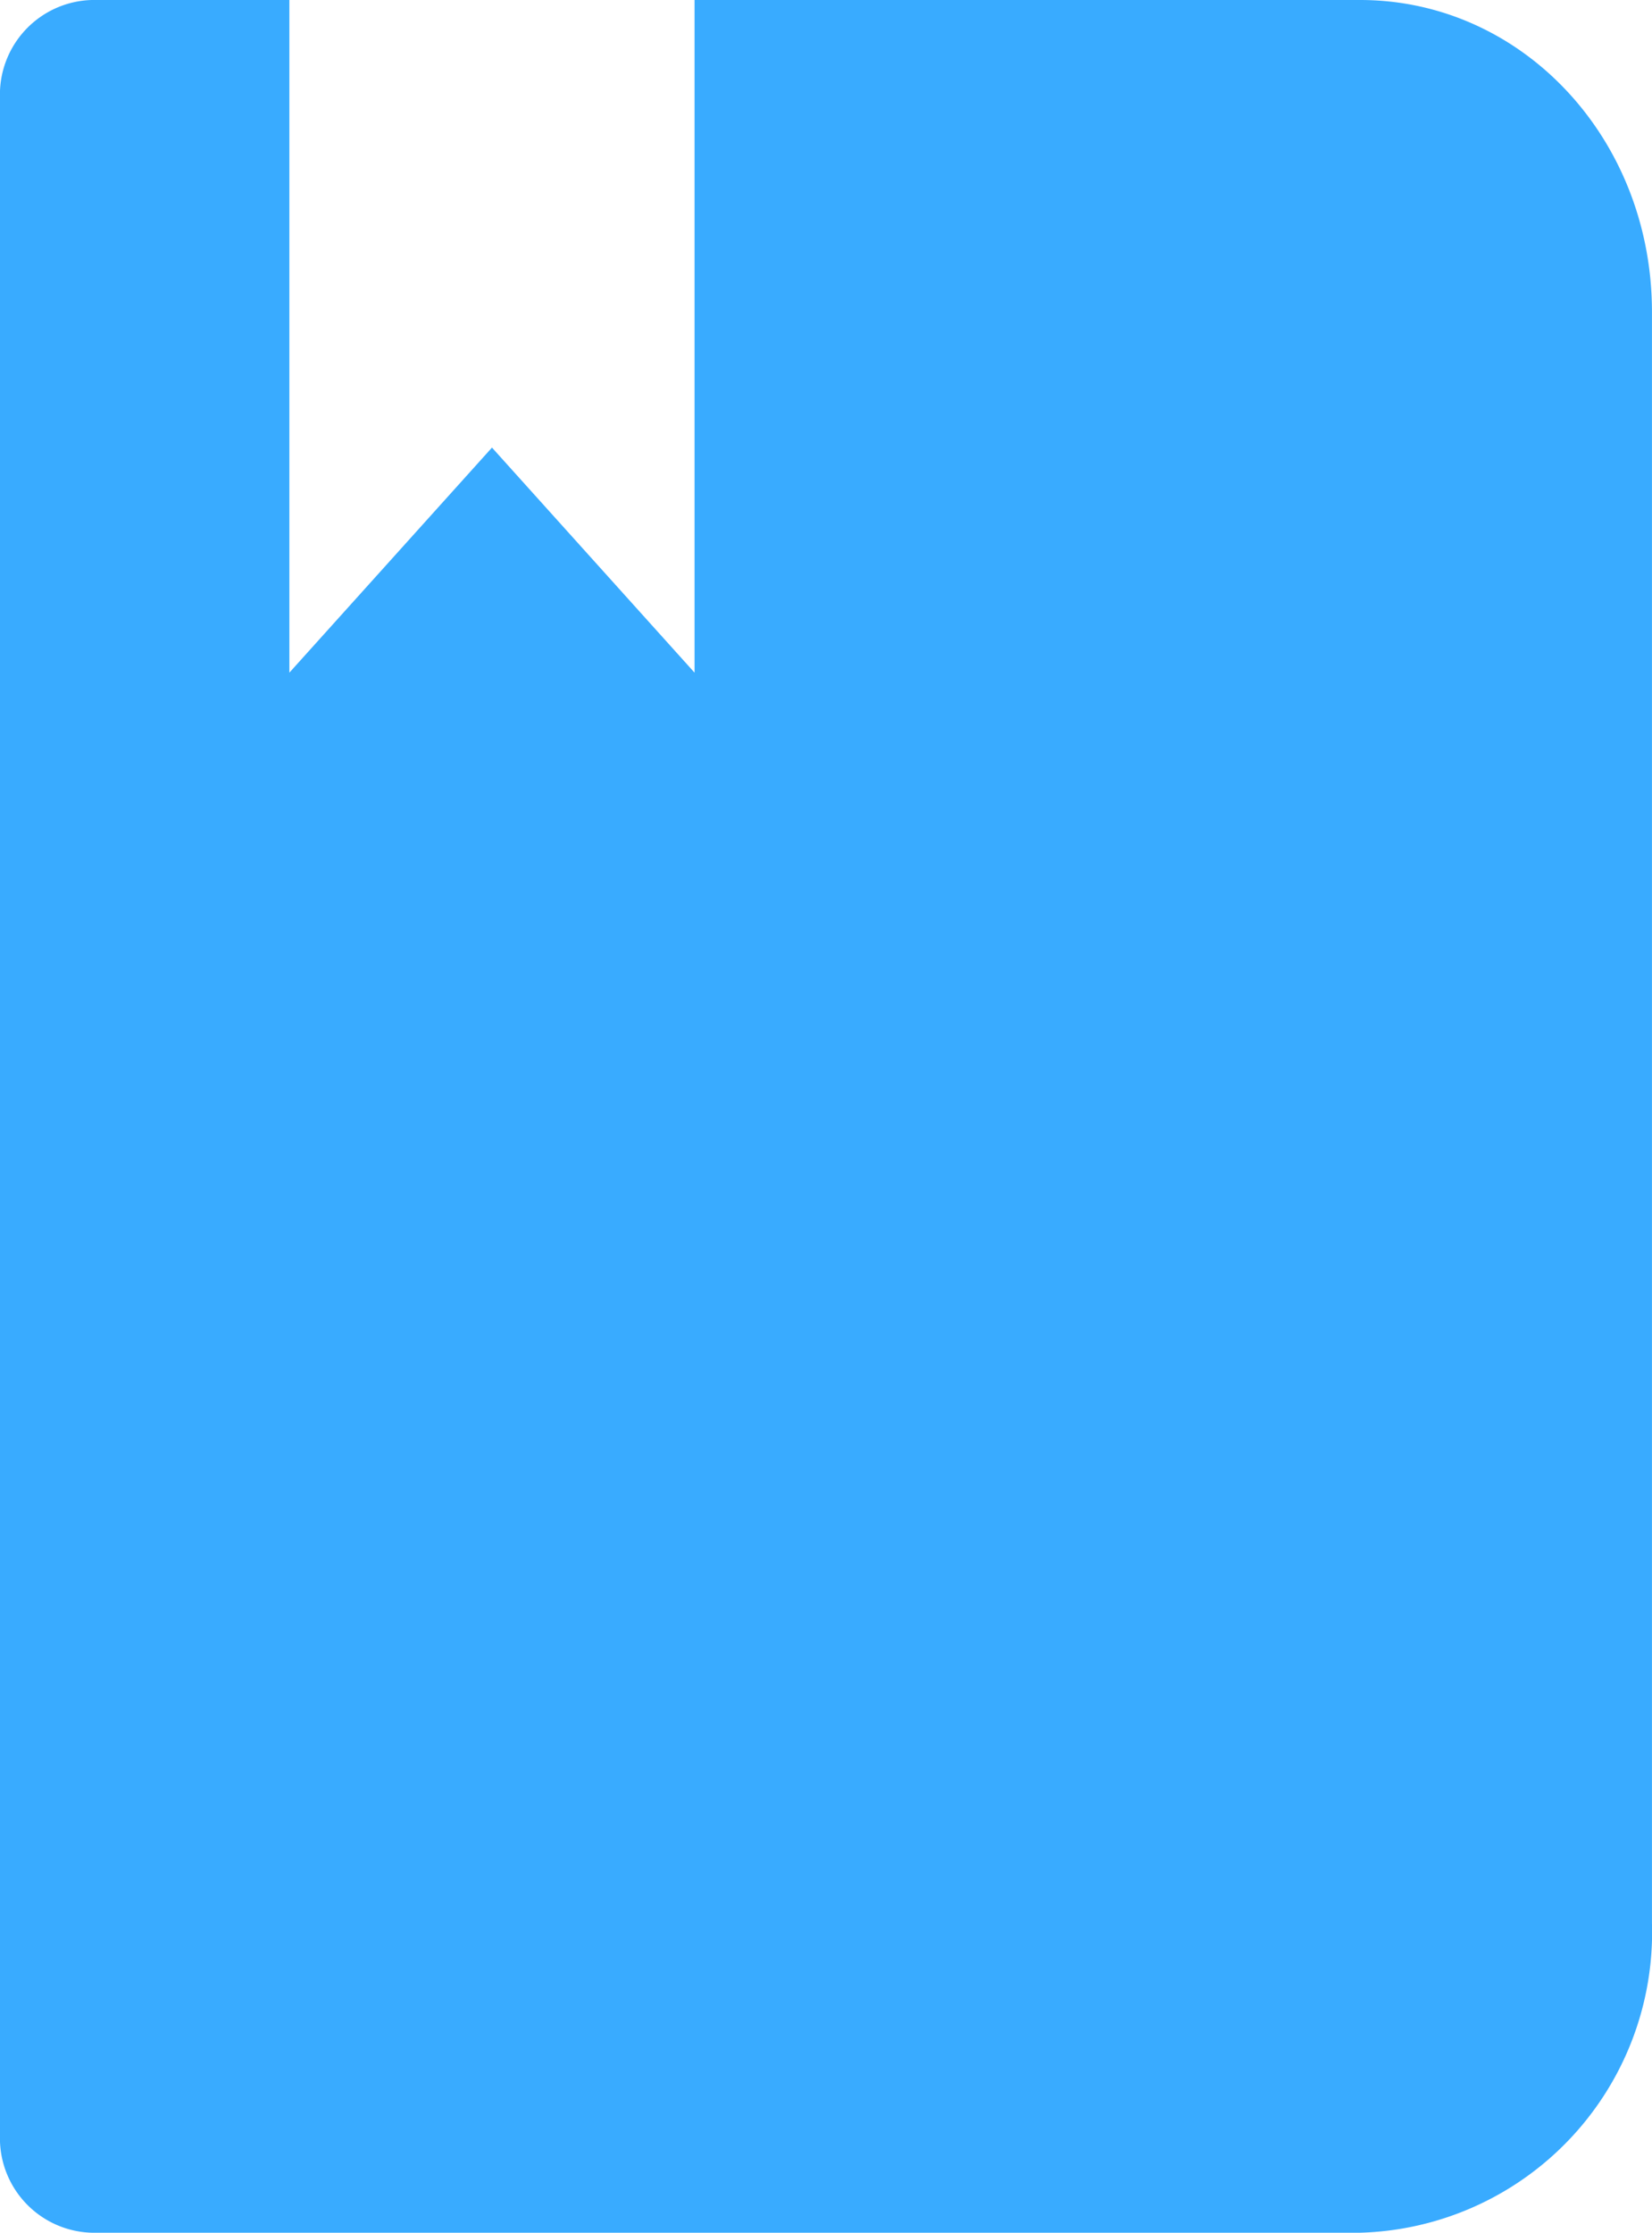 <svg xmlns="http://www.w3.org/2000/svg" viewBox="-4665.193 319 49.542 66.917"><defs><style>.a{fill:#39abff;}</style></defs><g transform="translate(-4668.219 319)"><path class="a" d="M40.791,0H20.83V20.159l-6.075-6.745L8.679,20.159V0H2.748A2.833,2.833,0,0,0,0,2.913V64a2.833,2.833,0,0,0,2.748,2.913H40.791a9.008,9.008,0,0,0,8.751-9.275V9.352C49.542,4.139,45.637,0,40.791,0Z" transform="translate(3.025)"/></g></svg>